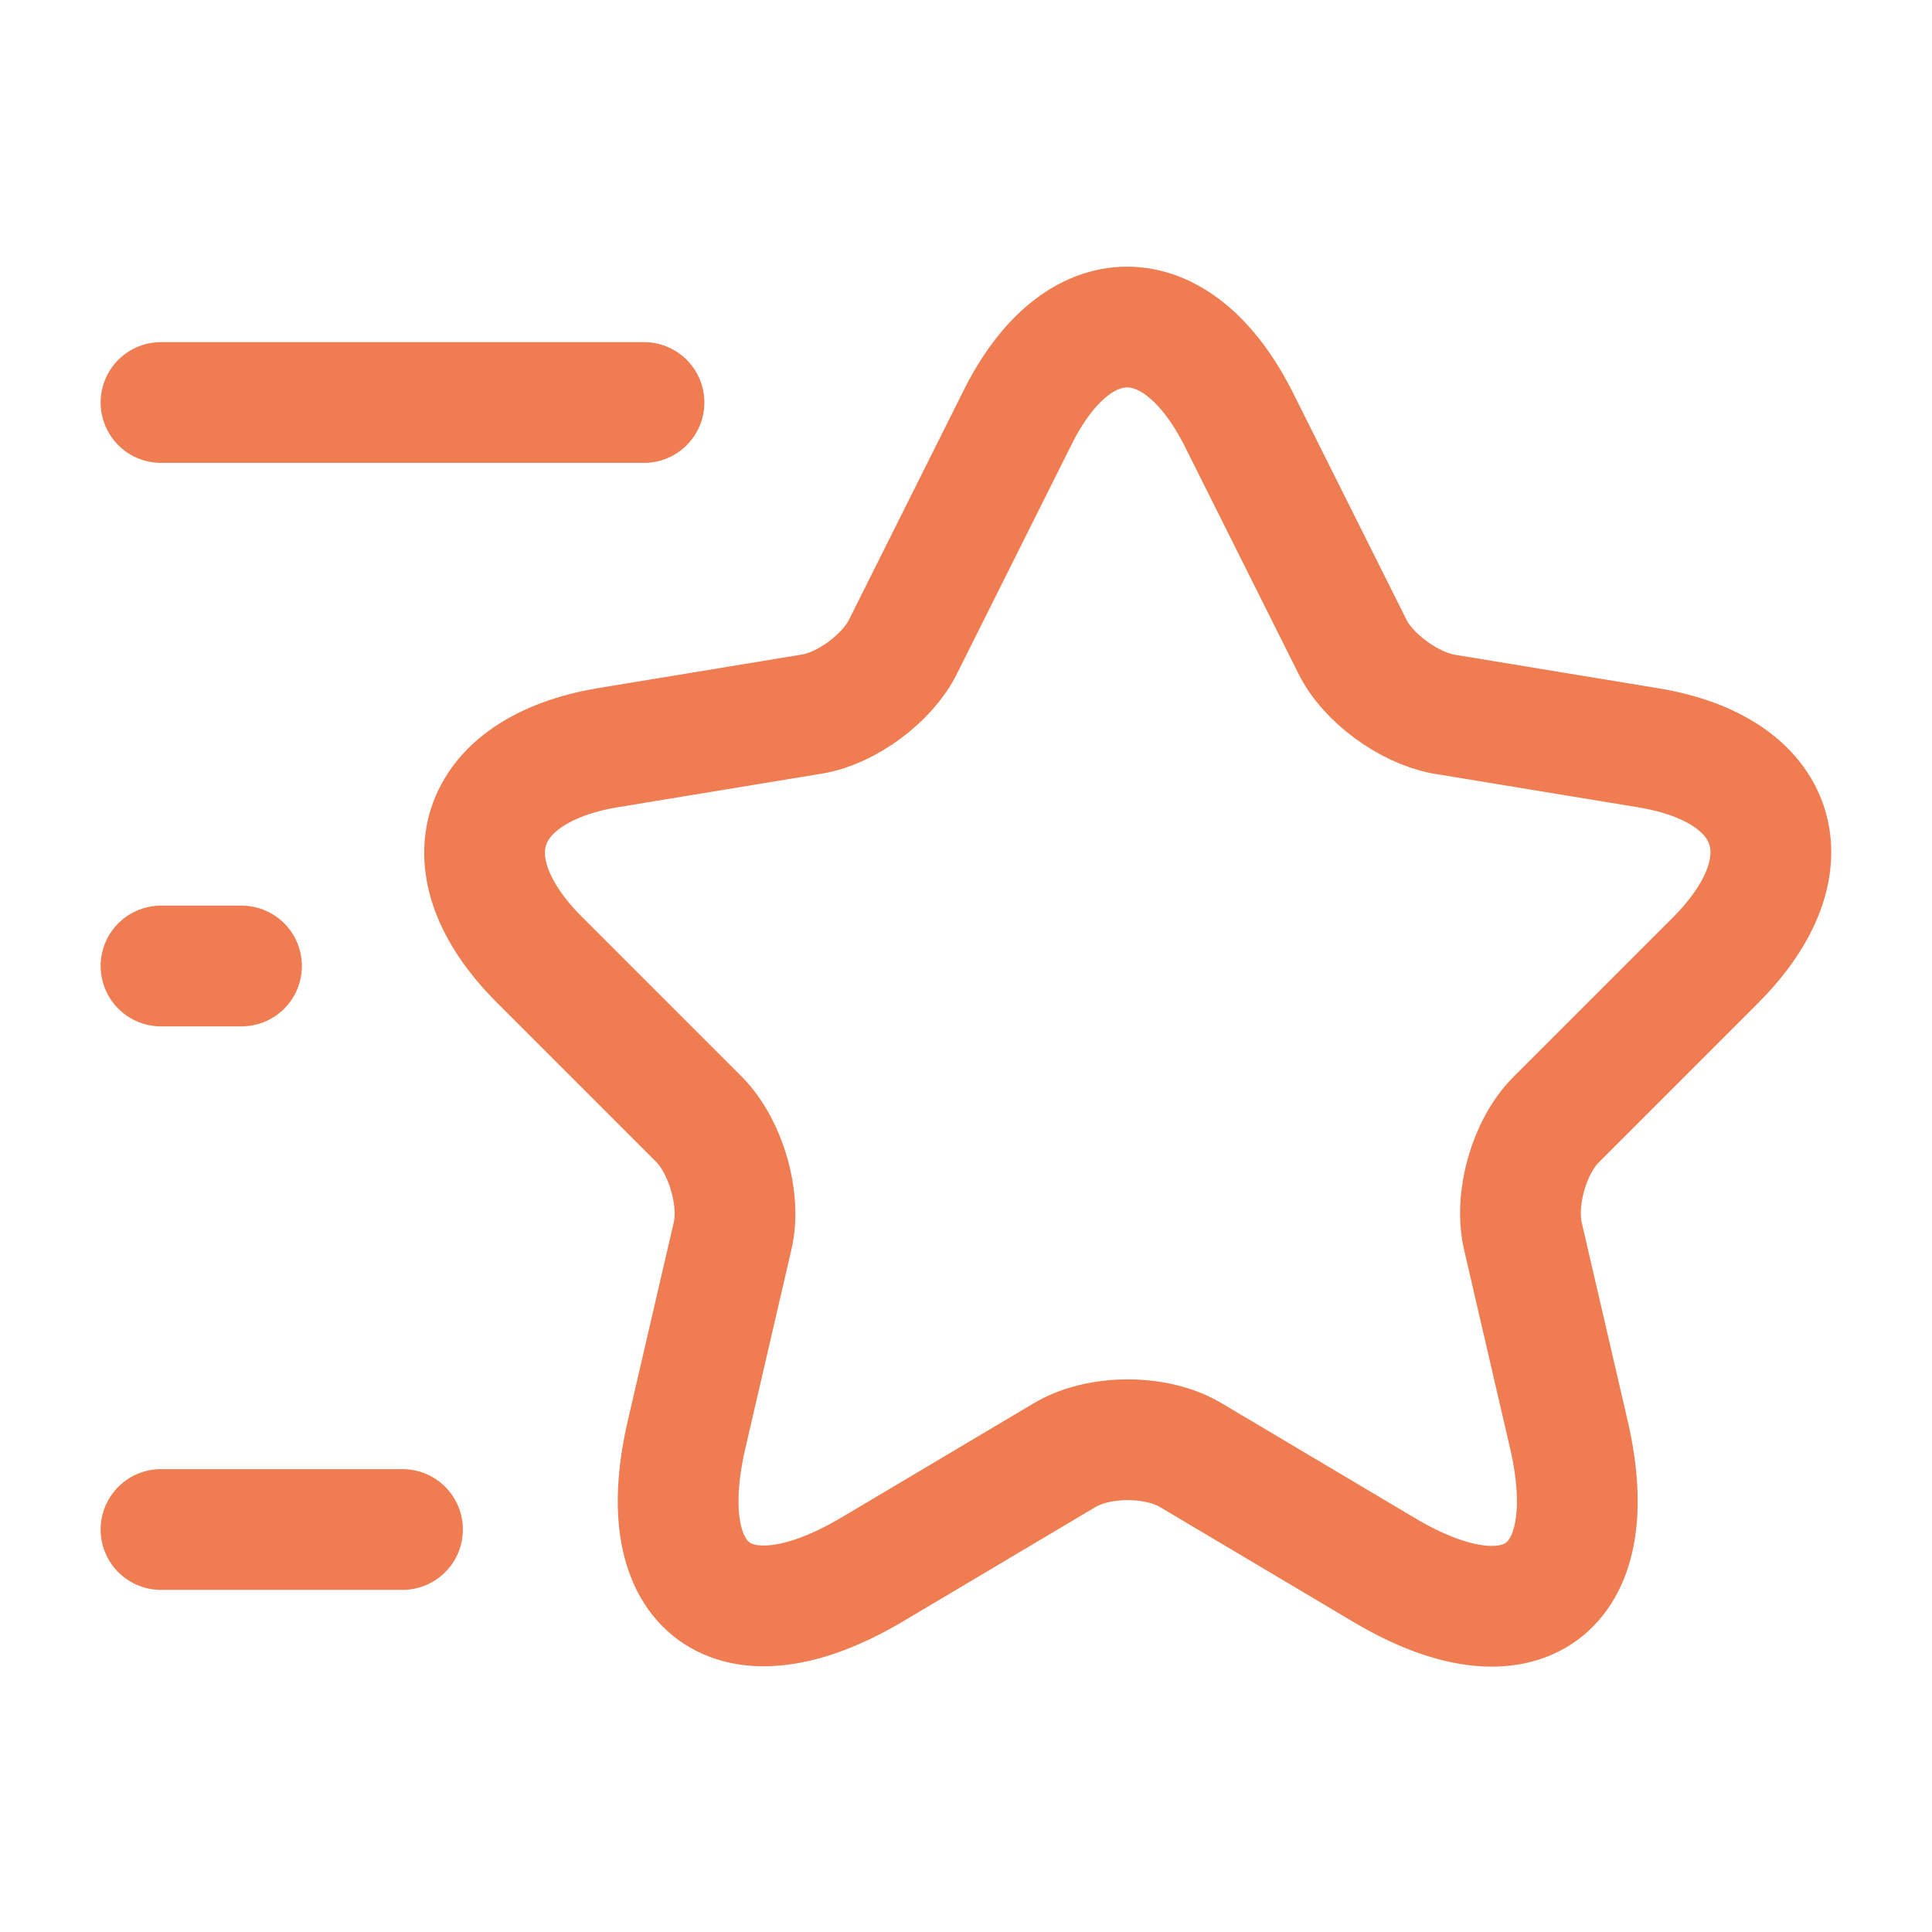 <svg width="24" height="24" viewBox="0 0 24 24" fill="none" xmlns="http://www.w3.org/2000/svg">
<path d="M15.389 5.21L16.799 8.03C16.989 8.42 17.499 8.79 17.929 8.87L20.479 9.29C22.109 9.56 22.489 10.74 21.319 11.92L19.329 13.91C18.999 14.24 18.809 14.89 18.919 15.36L19.489 17.82C19.939 19.76 18.899 20.52 17.189 19.5L14.799 18.08C14.369 17.82 13.649 17.82 13.219 18.08L10.829 19.5C9.119 20.51 8.079 19.76 8.529 17.82L9.099 15.36C9.209 14.9 9.019 14.25 8.689 13.91L6.699 11.92C5.529 10.75 5.909 9.57 7.539 9.29L10.089 8.87C10.519 8.8 11.029 8.42 11.219 8.03L12.629 5.21C13.379 3.68 14.619 3.68 15.389 5.21Z" stroke="#F07C51" stroke-width="1.5" stroke-linecap="round" stroke-linejoin="round"/>
<path d="M8 5H2" stroke="#F07C51" stroke-width="1.5" stroke-linecap="round" stroke-linejoin="round"/>
<path d="M5 19H2" stroke="#F07C51" stroke-width="1.5" stroke-linecap="round" stroke-linejoin="round"/>
<path d="M3 12H2" stroke="#F07C51" stroke-width="1.5" stroke-linecap="round" stroke-linejoin="round"/>
</svg>
